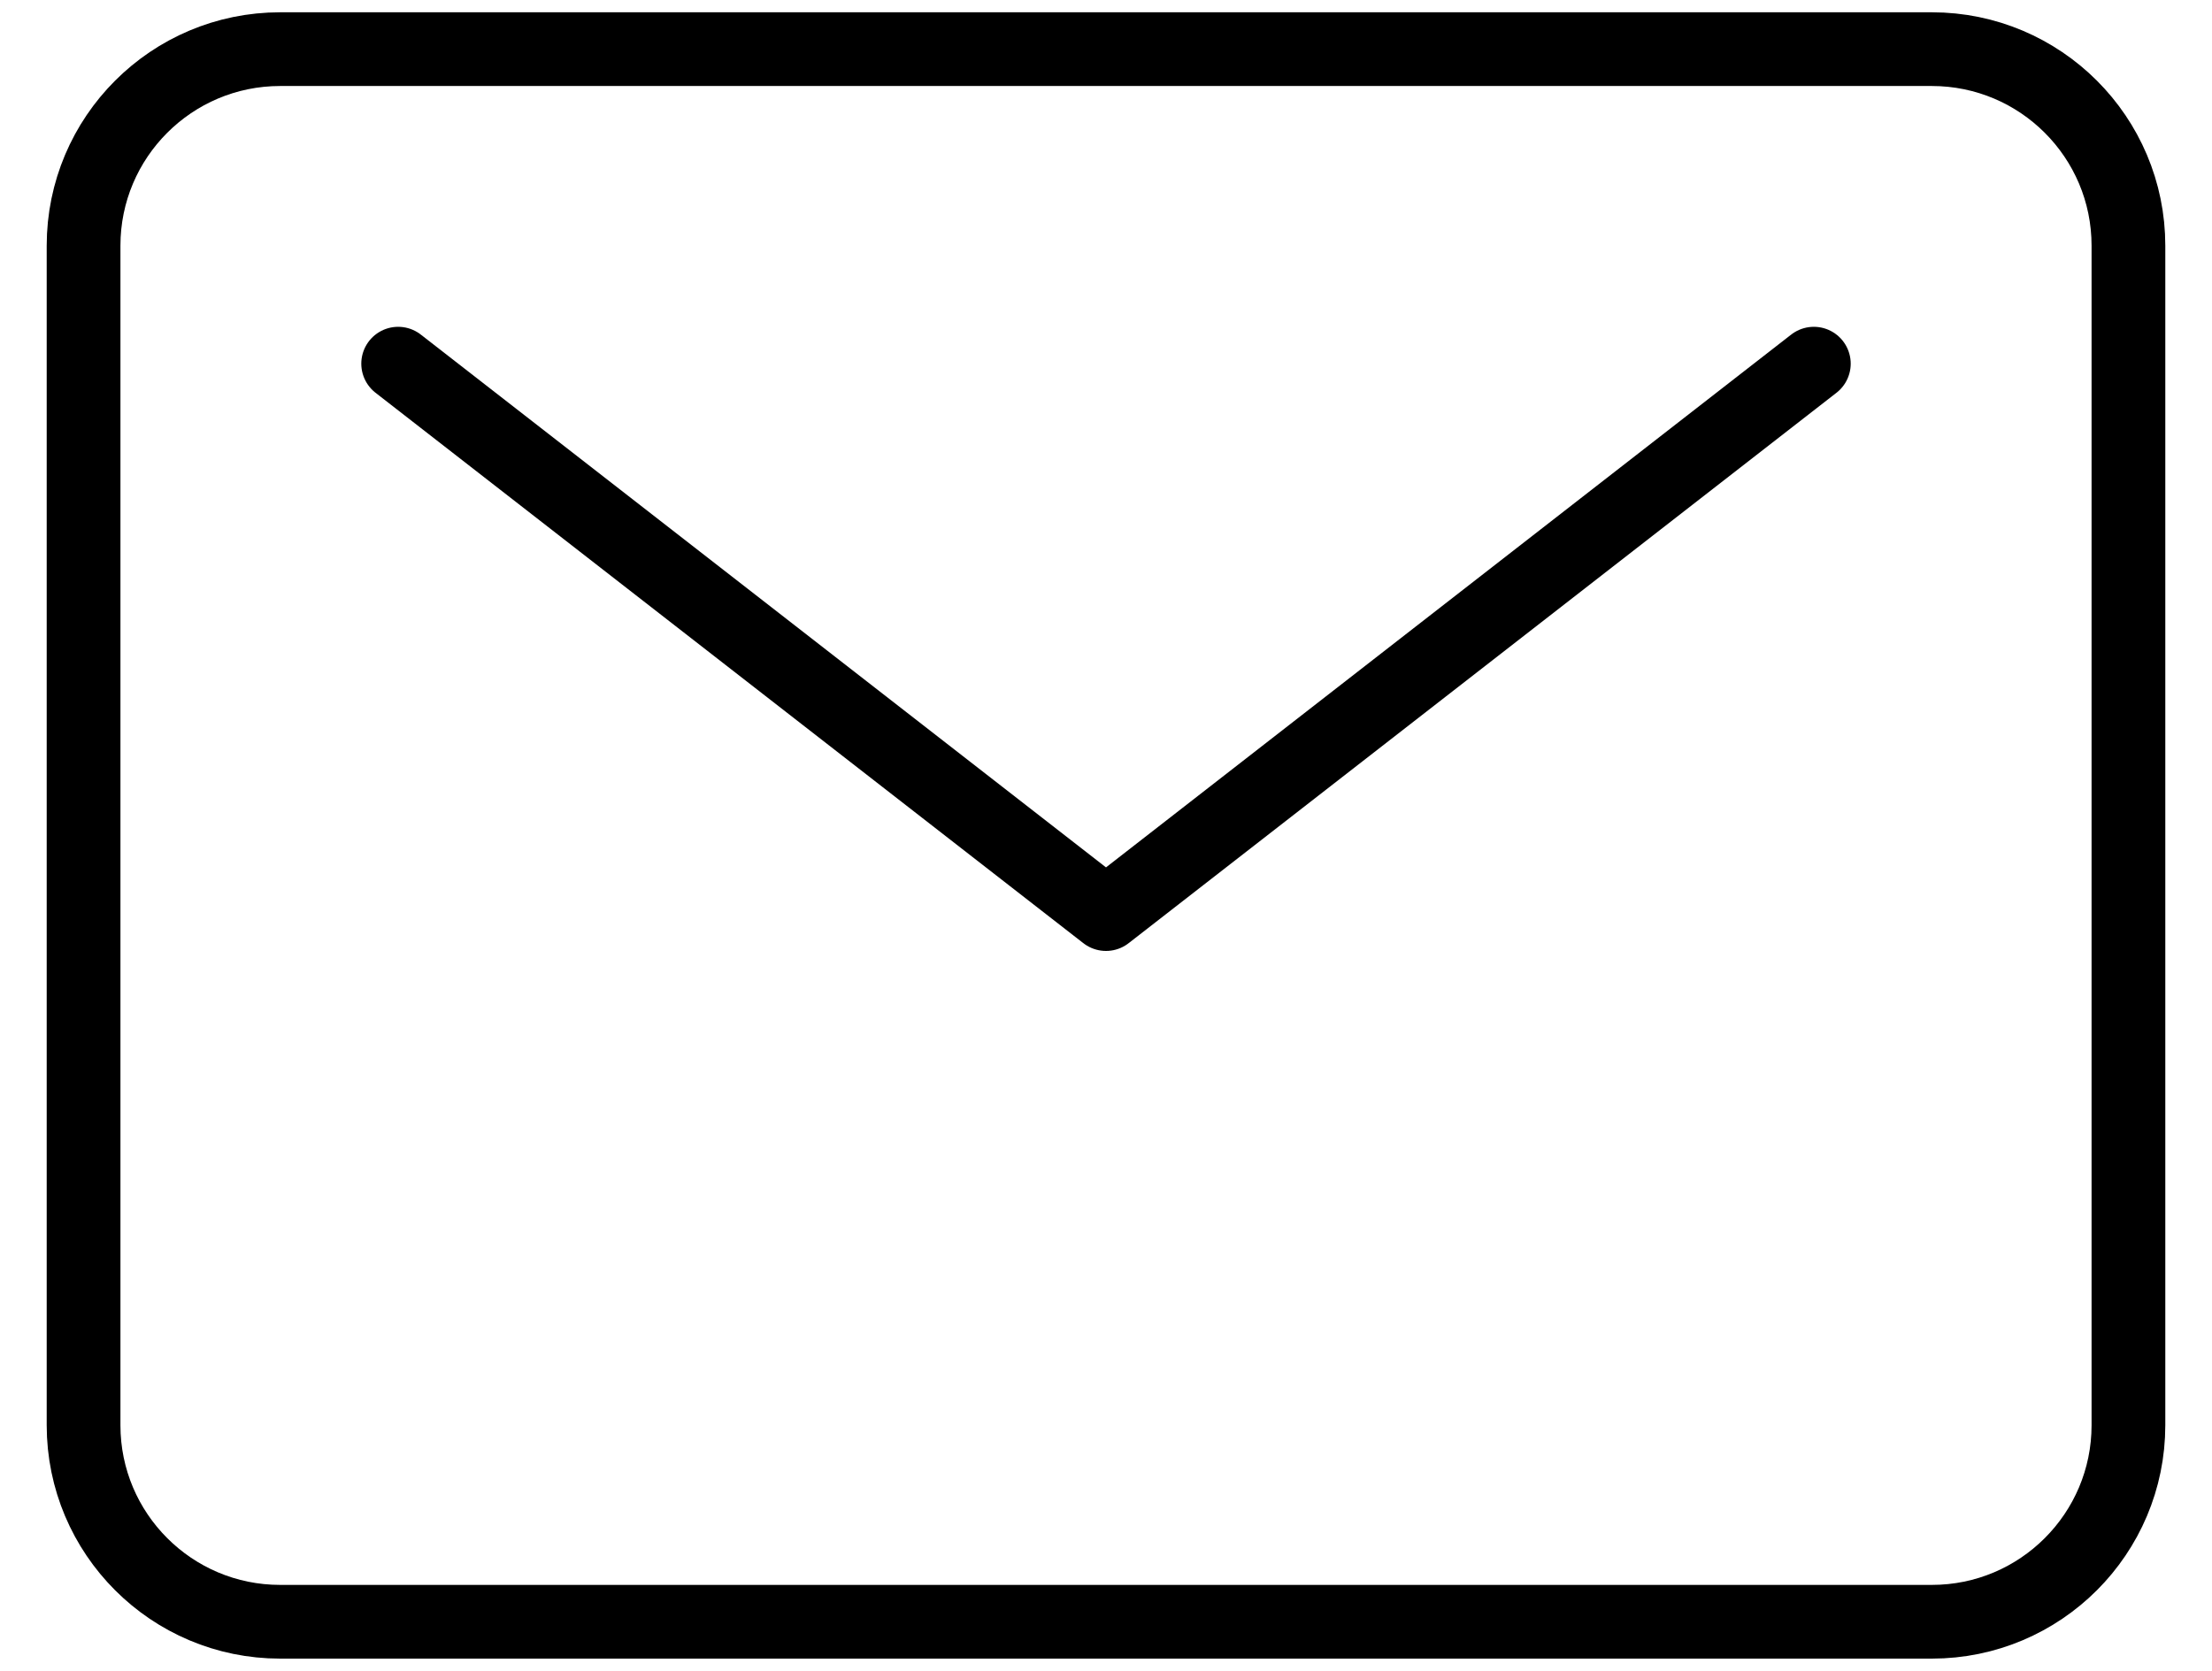 <svg width="45" height="34" viewBox="0 0 45 34" fill="none" xmlns="http://www.w3.org/2000/svg">
<path d="M39.3 1H5.7C3.491 1 1.7 2.791 1.7 5V29C1.7 31.209 3.491 33 5.7 33H39.3C41.509 33 43.3 31.209 43.3 29V5C43.3 2.791 41.509 1 39.3 1Z" stroke="black" stroke-width="1.5" stroke-linecap="round" stroke-linejoin="round"/>
<path d="M8.1 7.4L22.5 18.6L36.9 7.4" stroke="black" stroke-width="1.5" stroke-linecap="round" stroke-linejoin="round"/>
</svg>
